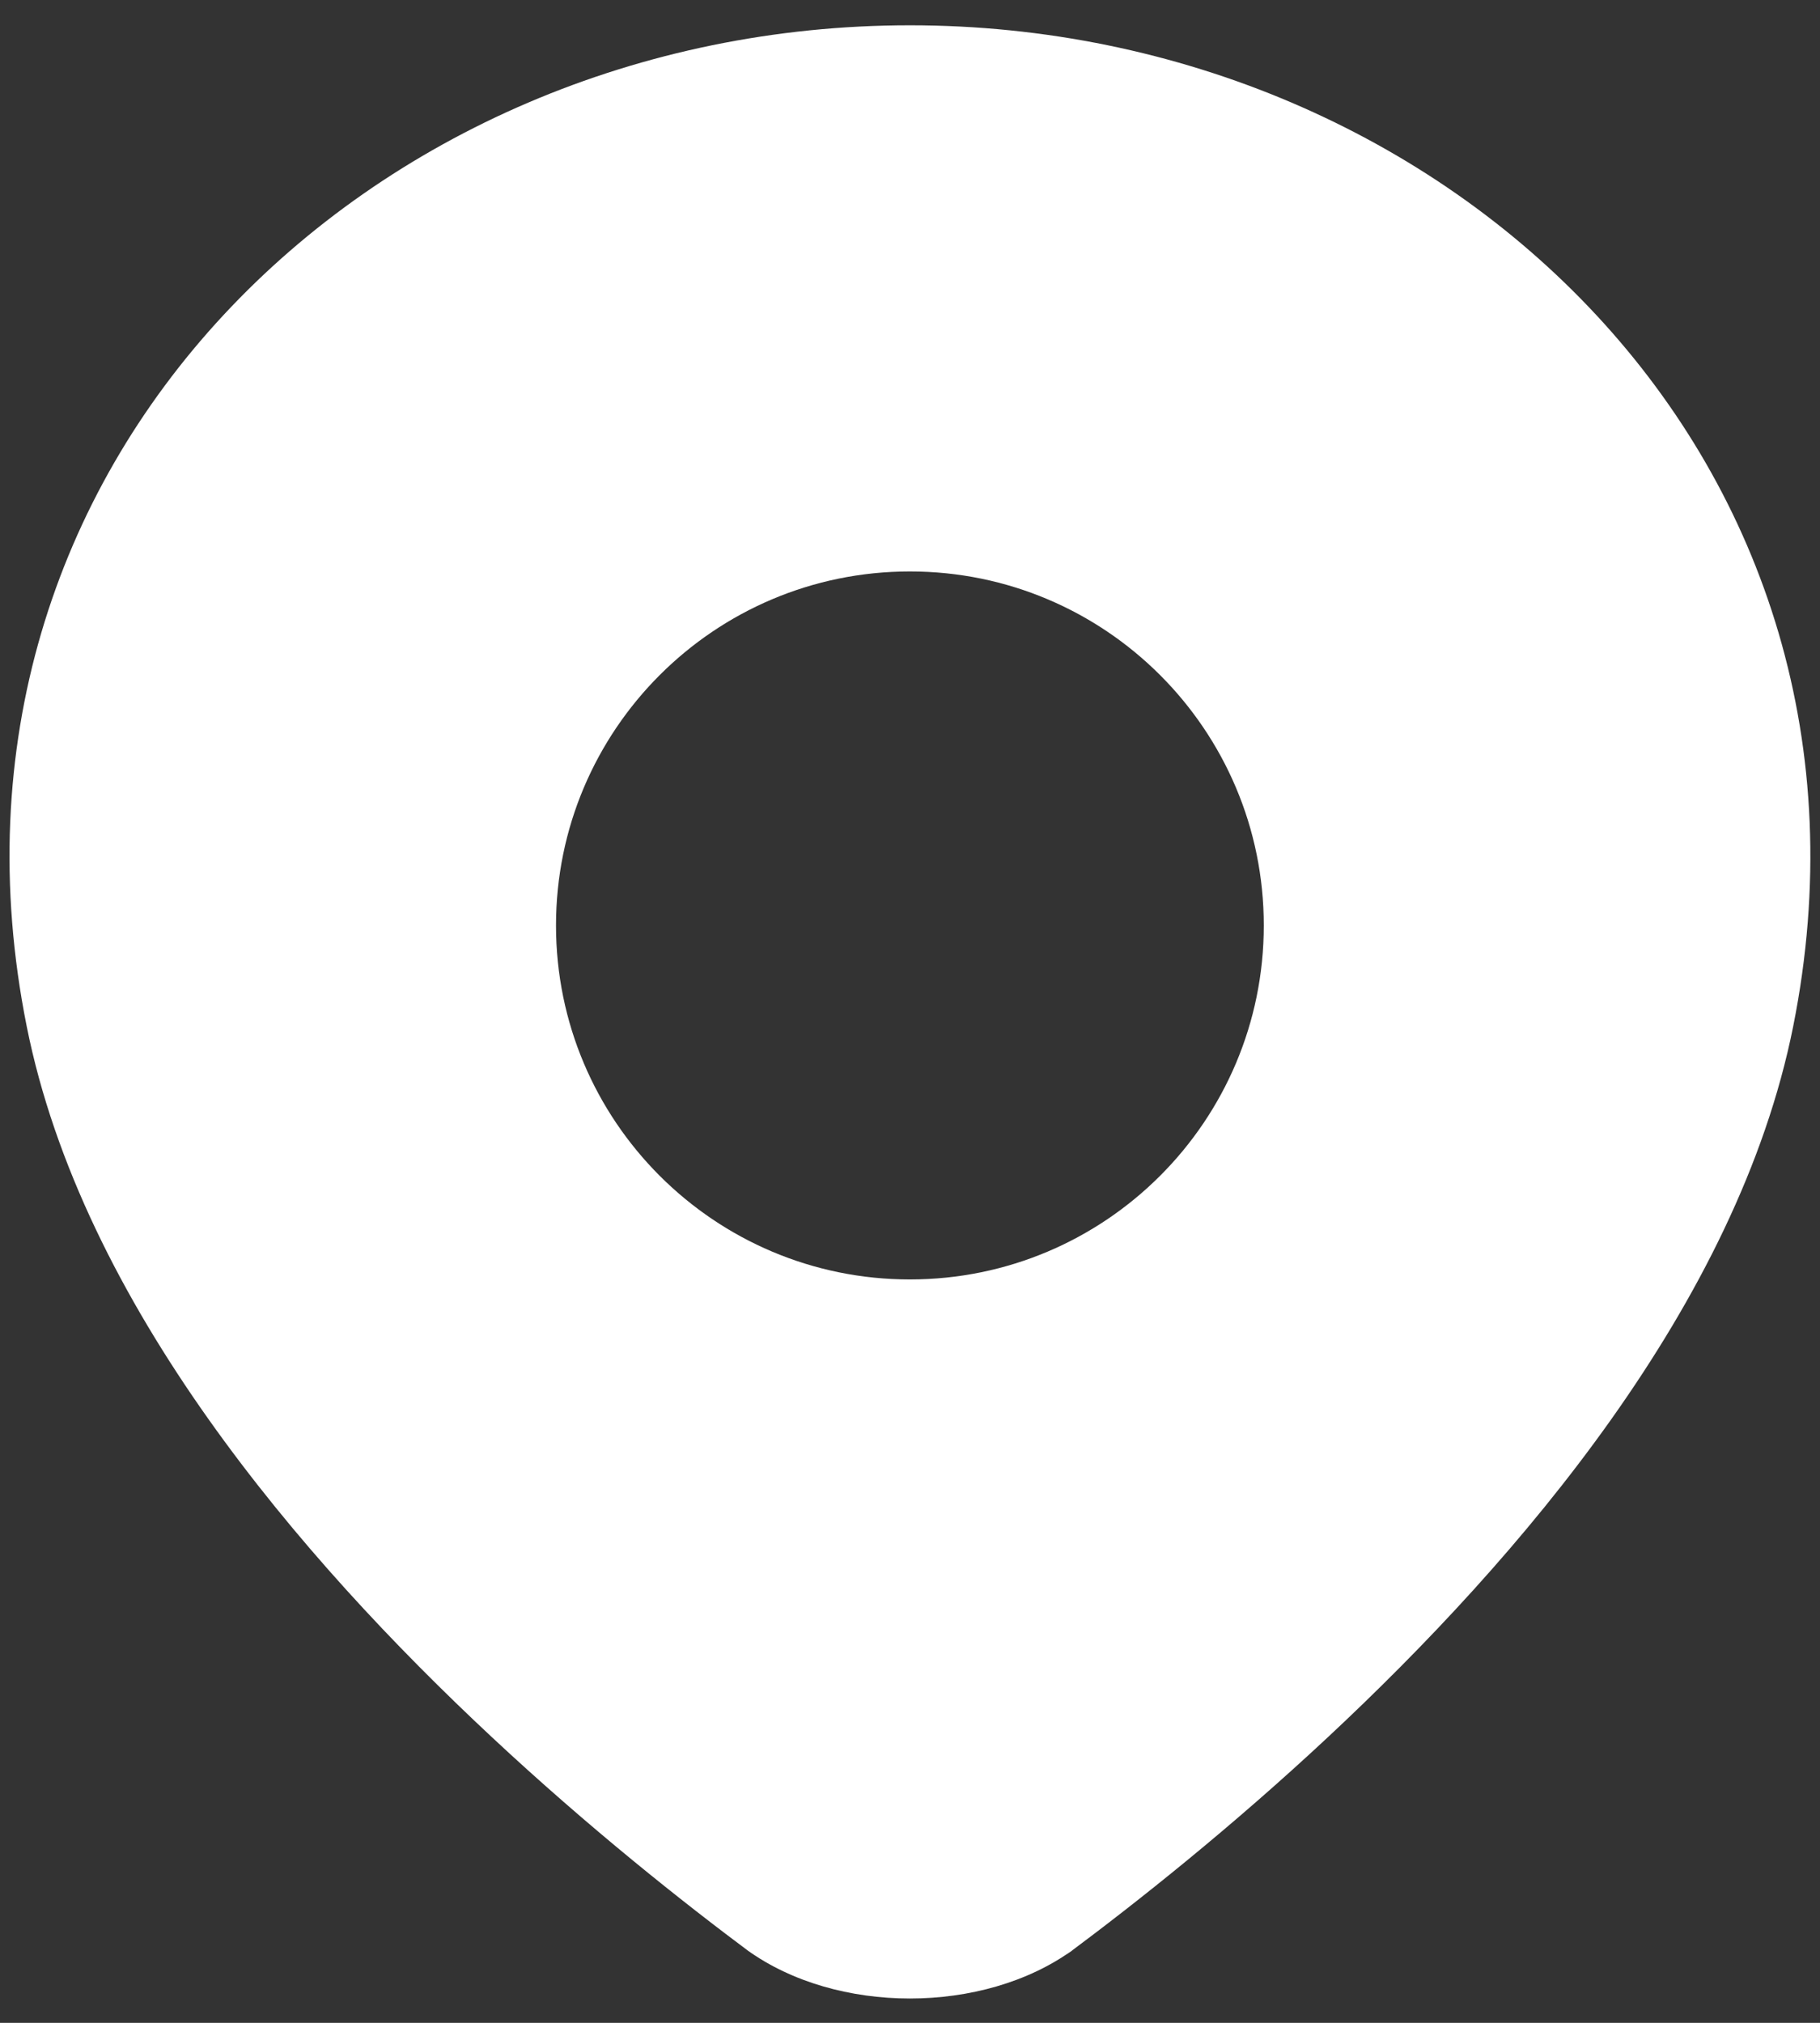 <svg width="18" height="20" viewBox="0 0 18 20" fill="none" xmlns="http://www.w3.org/2000/svg">
<rect x="0" y="0" width="18" height="20" fill="#333333" stroke="none"/>
<path fill-rule="evenodd" clip-rule="evenodd" d="M13.136 17.173C12.173 18.072 11.244 18.808 10.556 19.32C10.543 19.33 10.543 19.33 10.55 19.325C10.566 19.314 10.62 19.273 10.608 19.281C9.724 19.919 8.274 19.919 7.39 19.281C7.373 19.269 7.488 19.354 7.442 19.32C6.754 18.808 5.825 18.072 4.862 17.173C2.969 15.406 0.813 12.893 0.264 10.147C-0.847 4.593 3.652 0.25 8.999 0.25C14.346 0.25 18.845 4.593 17.735 10.147C17.186 12.893 15.029 15.406 13.136 17.173ZM8.999 12.65C10.932 12.65 12.499 11.083 12.499 9.15C12.499 7.217 10.932 5.65 8.999 5.65C7.066 5.65 5.499 7.217 5.499 9.15C5.499 11.083 7.066 12.65 8.999 12.65Z" fill="white"/>
</svg>
